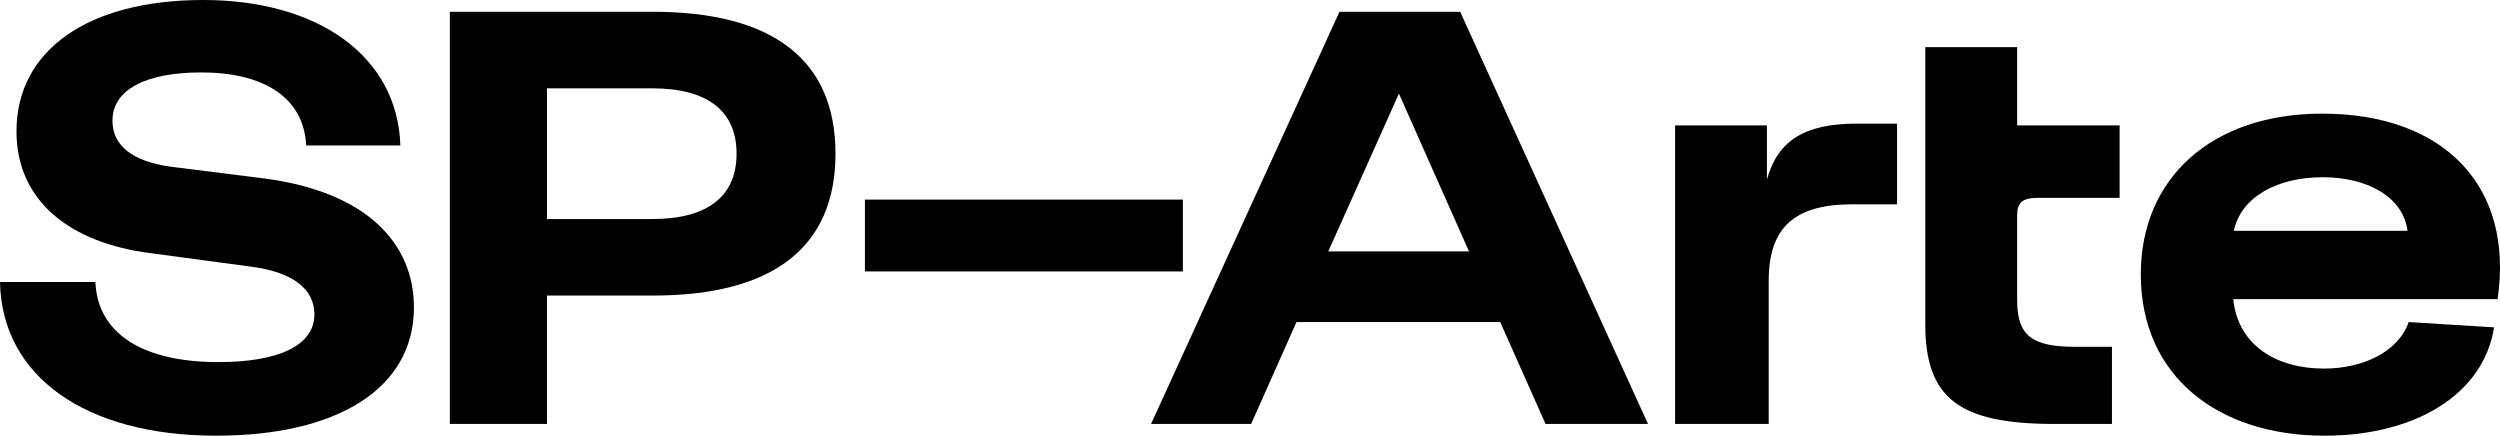 <?xml version="1.0" encoding="UTF-8"?> <svg xmlns="http://www.w3.org/2000/svg" id="Layer_1" data-name="Layer 1" viewBox="0 0 1794.99 312.83"><path d="M0,202.49h68.48c1.69,37.62,34.67,57.49,88.35,57.49,43.12,0,68.91-11.84,68.91-34.24,0-18.6-16.06-30.44-45.23-34.24l-72.29-9.72c-57.07-7.19-96.39-36.78-96.39-87.51C11.84,35.93,63.41,0,145.85,0s139.51,40.16,141.62,104.42h-67.64c-1.69-34.67-30.86-52.42-75.25-52.42-39.74,0-63.83,12.26-63.83,34.67,0,18.18,14.8,29.17,41.43,32.97l67.22,8.45c74.83,9.72,107.8,47.35,107.8,92.58,0,58.34-54.96,92.16-142.04,92.16C61.3,312.83,1.27,270.13,0,202.49Z"></path><path d="M322.98,8.45h145.85c86.24,0,131.05,34.67,131.05,101.88s-44.81,101.88-131.05,101.88h-76.09v92.16h-69.75V8.45ZM468.4,157.26c39.32,0,60.45-16.06,60.45-46.92s-21.14-46.92-60.45-46.92h-75.67v93.85h75.67Z"></path><path d="M849.29,143.31v51.58h-228.28v-51.58h228.28Z"></path><path d="M961.74,8.45h86.66l134.86,295.92h-73.56l-32.55-73.13h-146.27l-32.55,73.13h-71.87L961.74,8.45ZM1054.74,180.51l-50.31-113.3-50.73,113.3h101.04Z"></path><path d="M1202.7,90.04h65.95v38.89c7.61-27.9,27.06-40.16,64.26-40.16h29.17v57.92h-32.13c-42.27,0-60.03,17.33-60.03,54.96v102.73h-67.22V90.04Z"></path><path d="M1382.36,232.93V33.82h65.95v56.23h73.56v52h-58.76c-10.99,0-14.8,3.38-14.8,12.68v60.88c0,25.36,10.57,33.4,41.85,33.4h26.21v55.38h-41.43c-68.48,0-92.58-18.6-92.58-71.44Z"></path><path d="M1537.08,197c0-69.33,51.15-115.41,130.21-115.41,87.93,0,137.81,52.42,125.98,133.17h-189.81c3.38,33.4,31.28,49.88,65.1,49.88,27.9,0,53.27-11.84,60.88-33.4l61.3,3.8c-7.61,48.19-56.65,77.79-121.75,77.79-76.52,0-131.9-42.7-131.9-115.83ZM1728.59,165.72c-2.96-23.67-27.9-38.47-60.88-38.47s-58.76,14.37-63.83,38.47h124.71Z"></path></svg> 